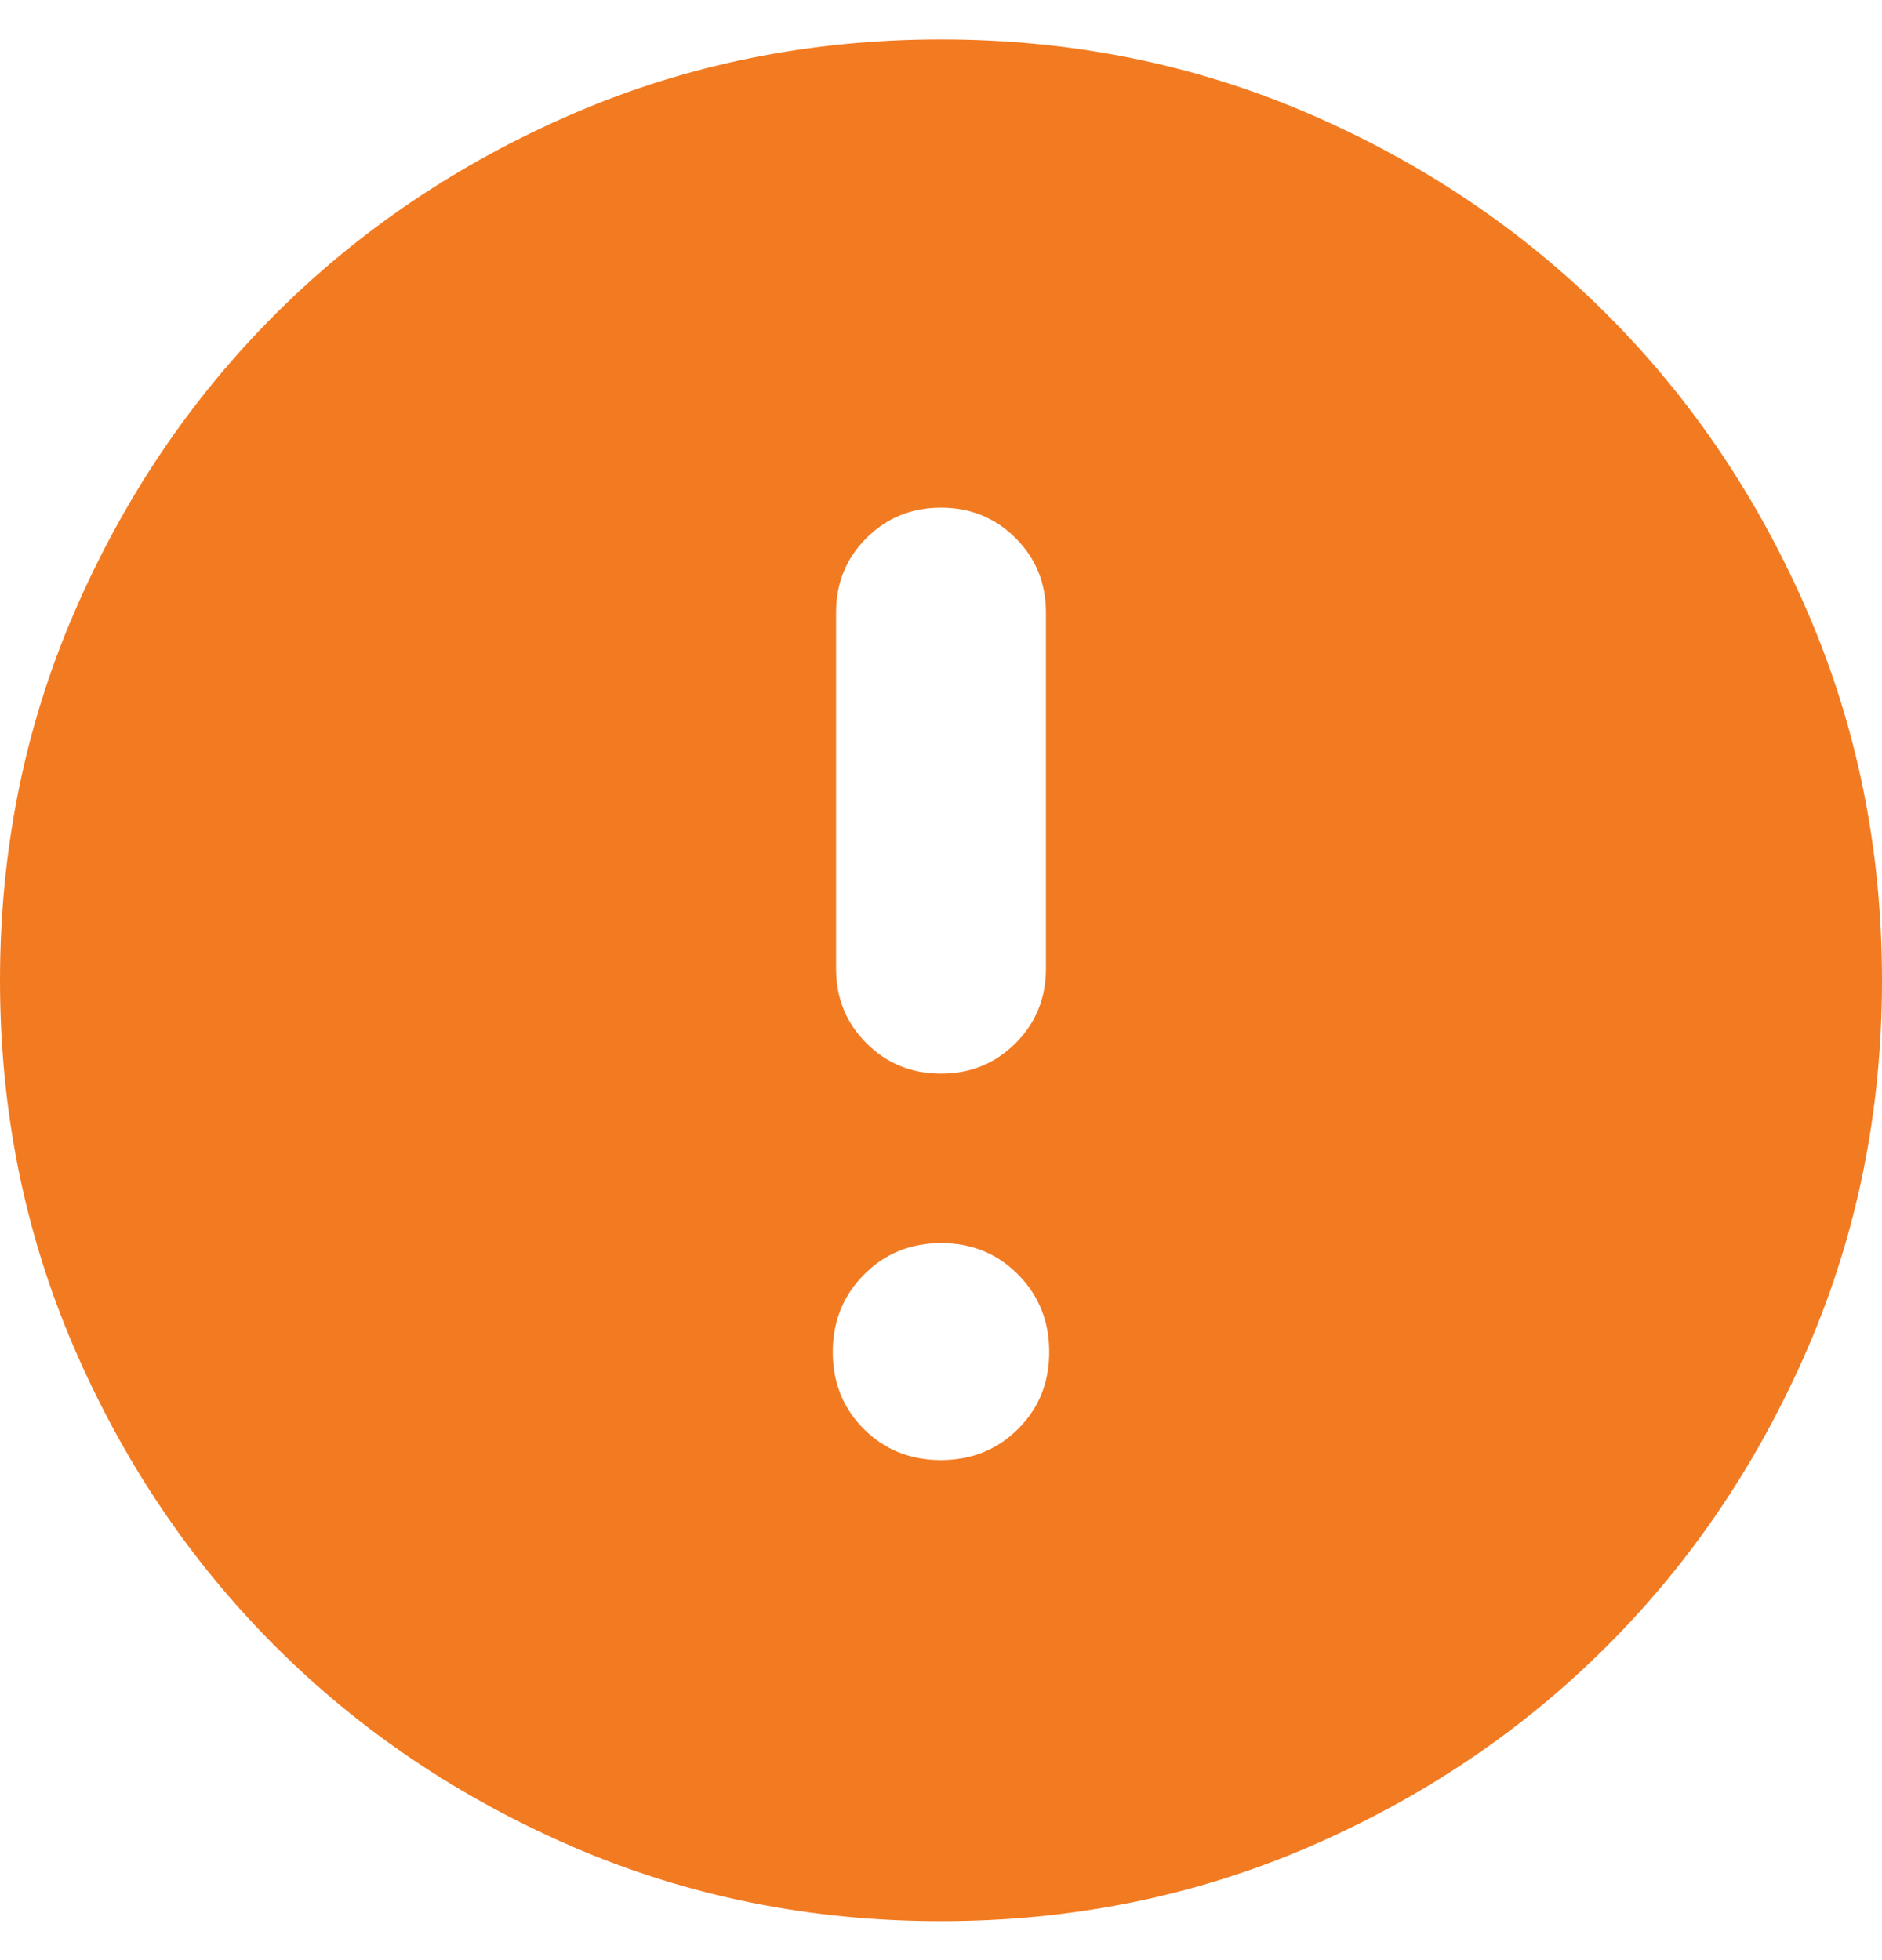 <svg width="24" height="25" viewBox="0 0 24 25" fill="none" xmlns="http://www.w3.org/2000/svg">
<g clip-path="url(#clip0_1316_4854)">
<path d="M11.998 18.622C12.389 18.622 12.717 18.49 12.982 18.226C13.247 17.962 13.38 17.635 13.38 17.244C13.38 16.854 13.248 16.524 12.984 16.257C12.72 15.989 12.392 15.855 12.002 15.855C11.611 15.855 11.283 15.989 11.018 16.257C10.753 16.524 10.62 16.854 10.62 17.244C10.62 17.635 10.752 17.962 11.016 18.226C11.28 18.49 11.608 18.622 11.998 18.622ZM12 13.693C12.375 13.693 12.692 13.564 12.95 13.306C13.209 13.047 13.338 12.731 13.338 12.355V7.813C13.338 7.437 13.209 7.12 12.95 6.862C12.692 6.604 12.375 6.475 12 6.475C11.625 6.475 11.308 6.604 11.05 6.862C10.791 7.12 10.662 7.437 10.662 7.813V12.355C10.662 12.731 10.791 13.047 11.05 13.306C11.308 13.564 11.625 13.693 12 13.693ZM12 24.503C10.336 24.503 8.774 24.188 7.315 23.559C5.856 22.929 4.587 22.075 3.508 20.995C2.428 19.916 1.574 18.647 0.944 17.188C0.315 15.729 0 14.167 0 12.503C0 10.838 0.315 9.277 0.944 7.818C1.574 6.359 2.428 5.09 3.508 4.01C4.587 2.931 5.856 2.077 7.315 1.447C8.774 0.818 10.336 0.503 12 0.503C13.664 0.503 15.226 0.818 16.685 1.447C18.144 2.077 19.413 2.931 20.492 4.01C21.572 5.09 22.426 6.359 23.056 7.818C23.685 9.277 24 10.838 24 12.503C24 14.167 23.685 15.729 23.056 17.188C22.426 18.647 21.572 19.916 20.492 20.995C19.413 22.075 18.144 22.929 16.685 23.559C15.226 24.188 13.664 24.503 12 24.503Z" fill="#F27B22"/>
</g>
<defs>
<clipPath id="clip0_1316_4854">
<rect width="24" height="24" fill="white" transform="translate(0 0.503)"/>
</clipPath>
</defs>
</svg>
